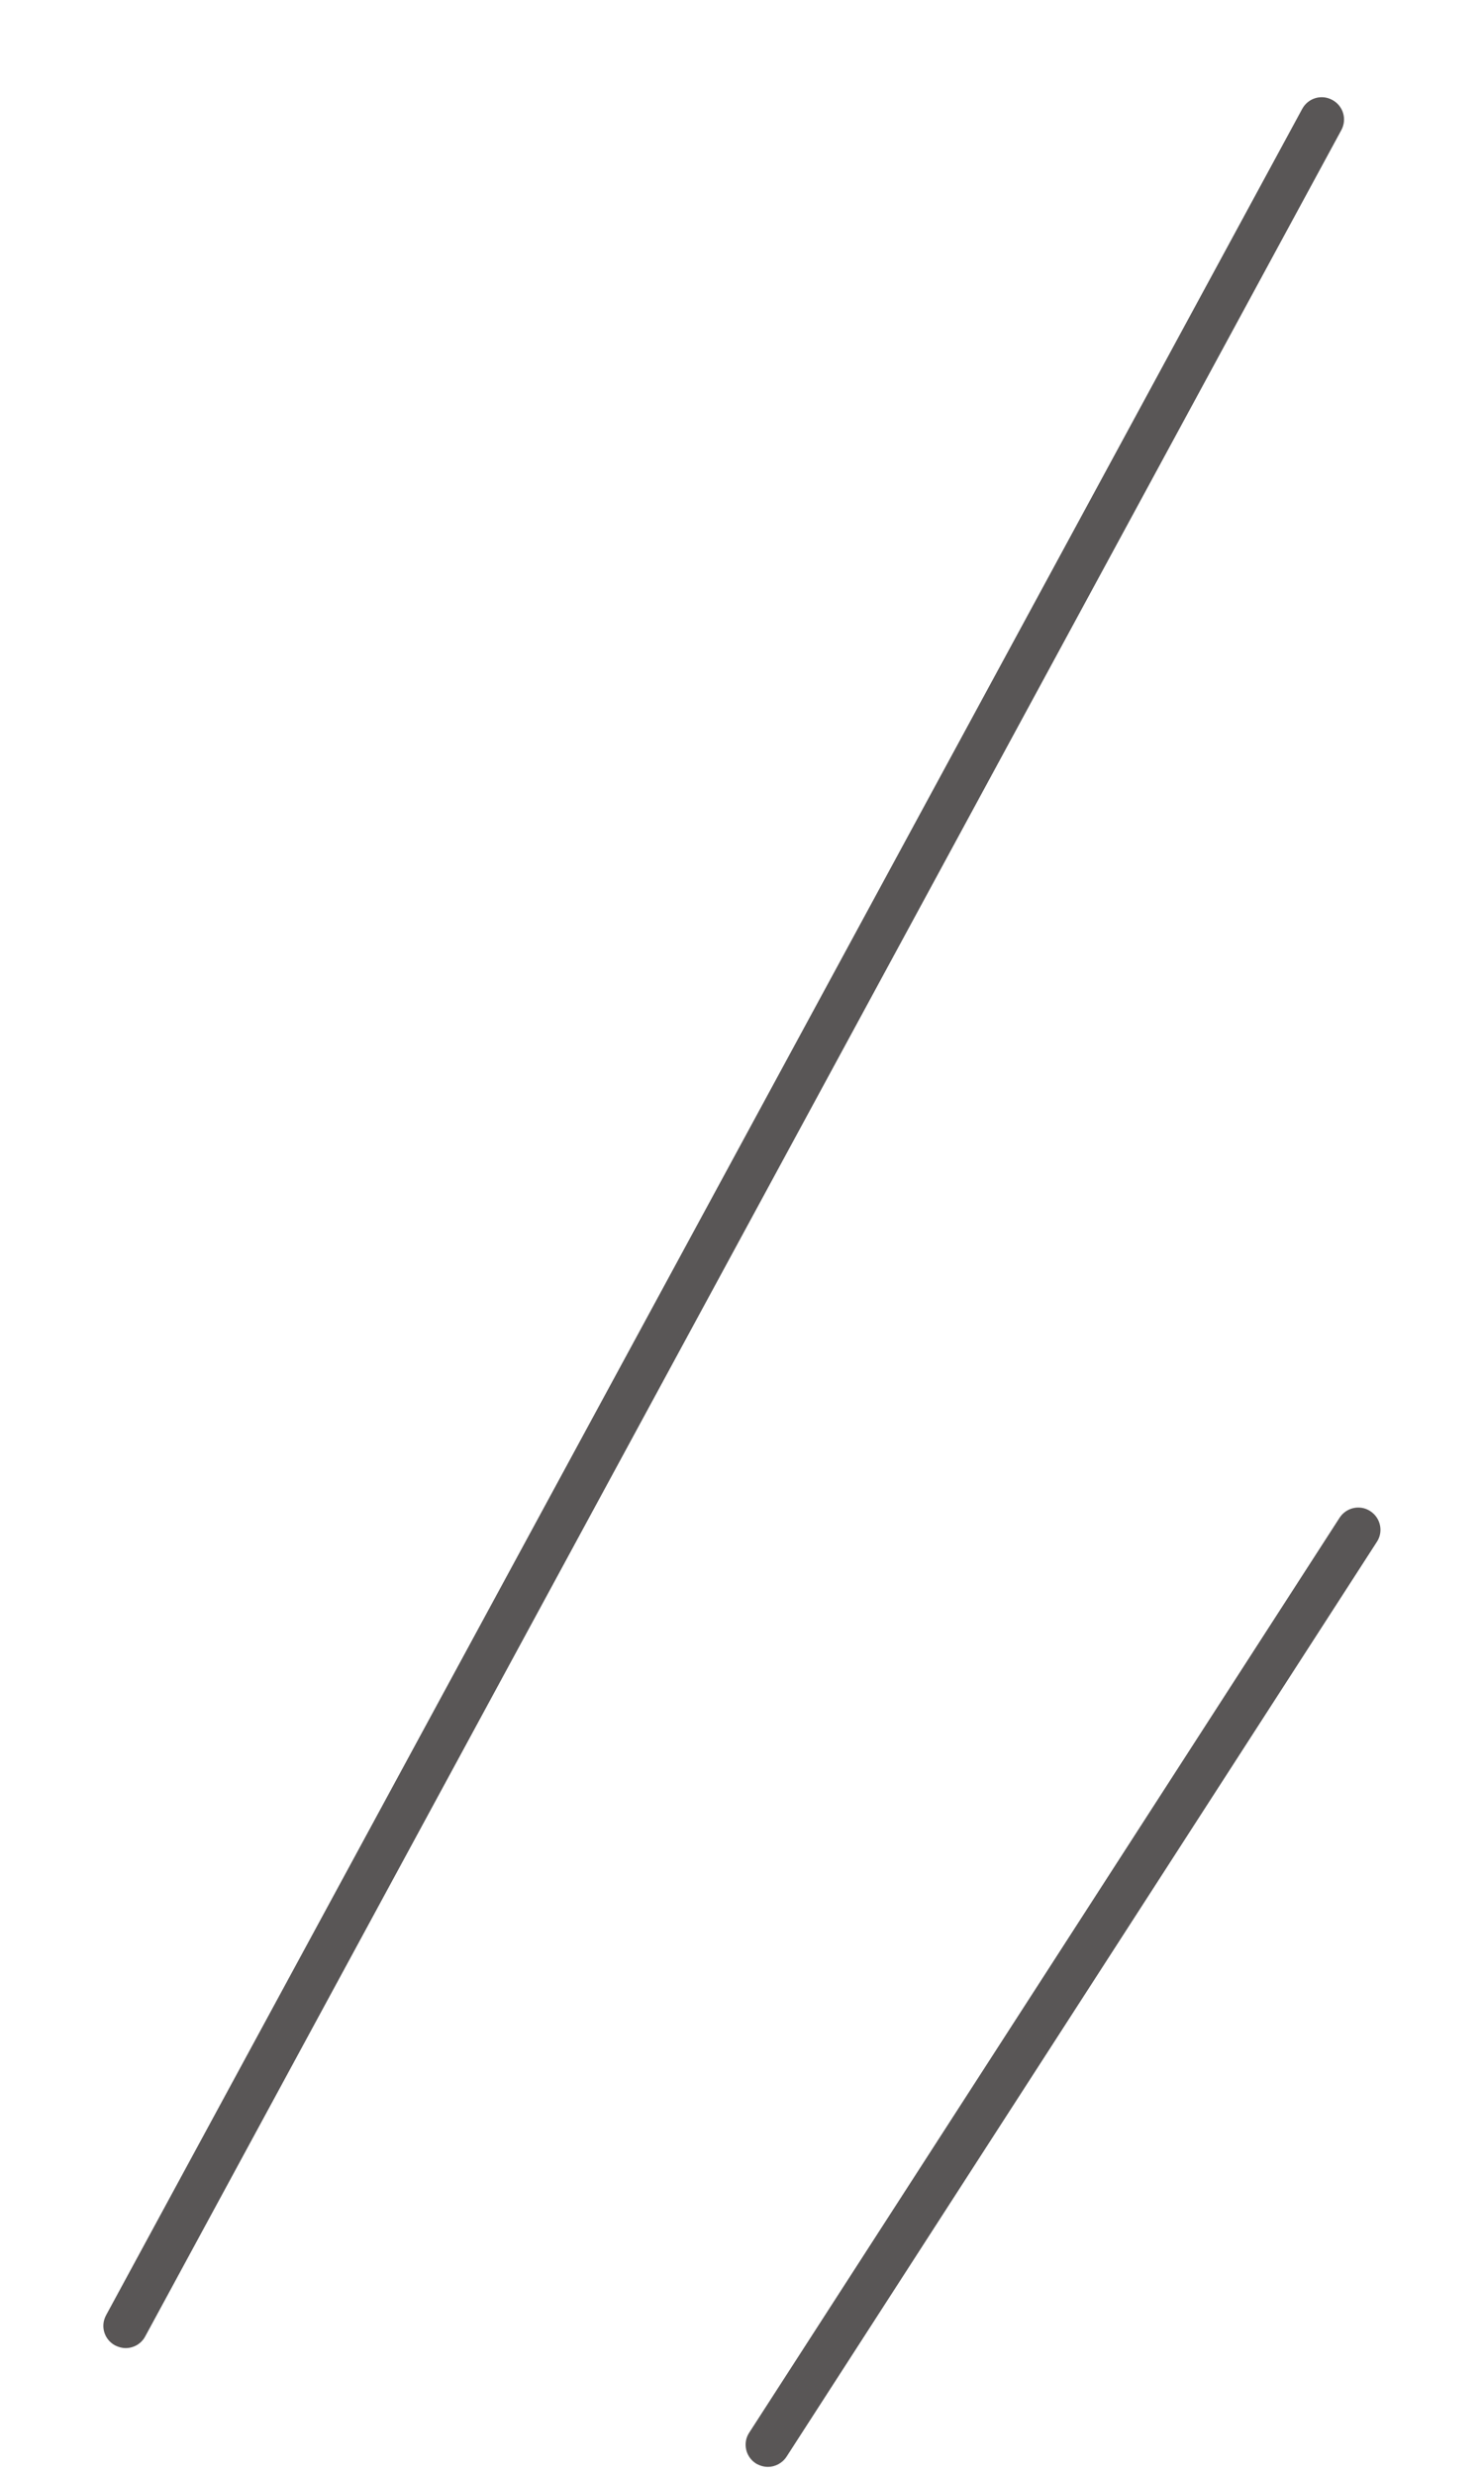 <?xml version="1.0" encoding="UTF-8"?>
<!-- Generator: Adobe Illustrator 27.9.5, SVG Export Plug-In . SVG Version: 9.03 Build 54986)  -->
<svg version="1.1" id="レイヤー_1" xmlns="http://www.w3.org/2000/svg" xmlns:xlink="http://www.w3.org/1999/xlink" x="0px" y="0px" viewBox="0 0 600 1000" style="enable-background:new 0 0 600 1000;" xml:space="preserve">
<style type="text/css">
	.st0{fill:#595656;}
</style>
<path class="st0" d="M50.8,948.8c-1.5,0-2.9-0.4-4.3-1.1c-4.4-2.4-6-7.8-3.6-12.2C204.1,638.4,368,336.2,526.5,44  c2.4-4.4,7.8-6,12.2-3.6c4.4,2.4,6,7.8,3.6,12.2C383.8,344.8,219.9,647,58.7,944.1C57.1,947.1,54,948.8,50.8,948.8z"/>
<path class="st0" d="M310.5,996.8c-1.7,0-3.4-0.5-4.9-1.4c-4.2-2.7-5.4-8.3-2.7-12.4c39.7-61.4,79.3-122.9,119-184.3  c39.9-61.8,79.8-123.6,119.7-185.4c2.7-4.2,8.3-5.4,12.4-2.7c4.2,2.7,5.4,8.3,2.7,12.4c-39.9,61.8-79.8,123.6-119.7,185.4  c-39.7,61.4-79.3,122.9-119,184.3C316.3,995.3,313.4,996.8,310.5,996.8z"/>
</svg>